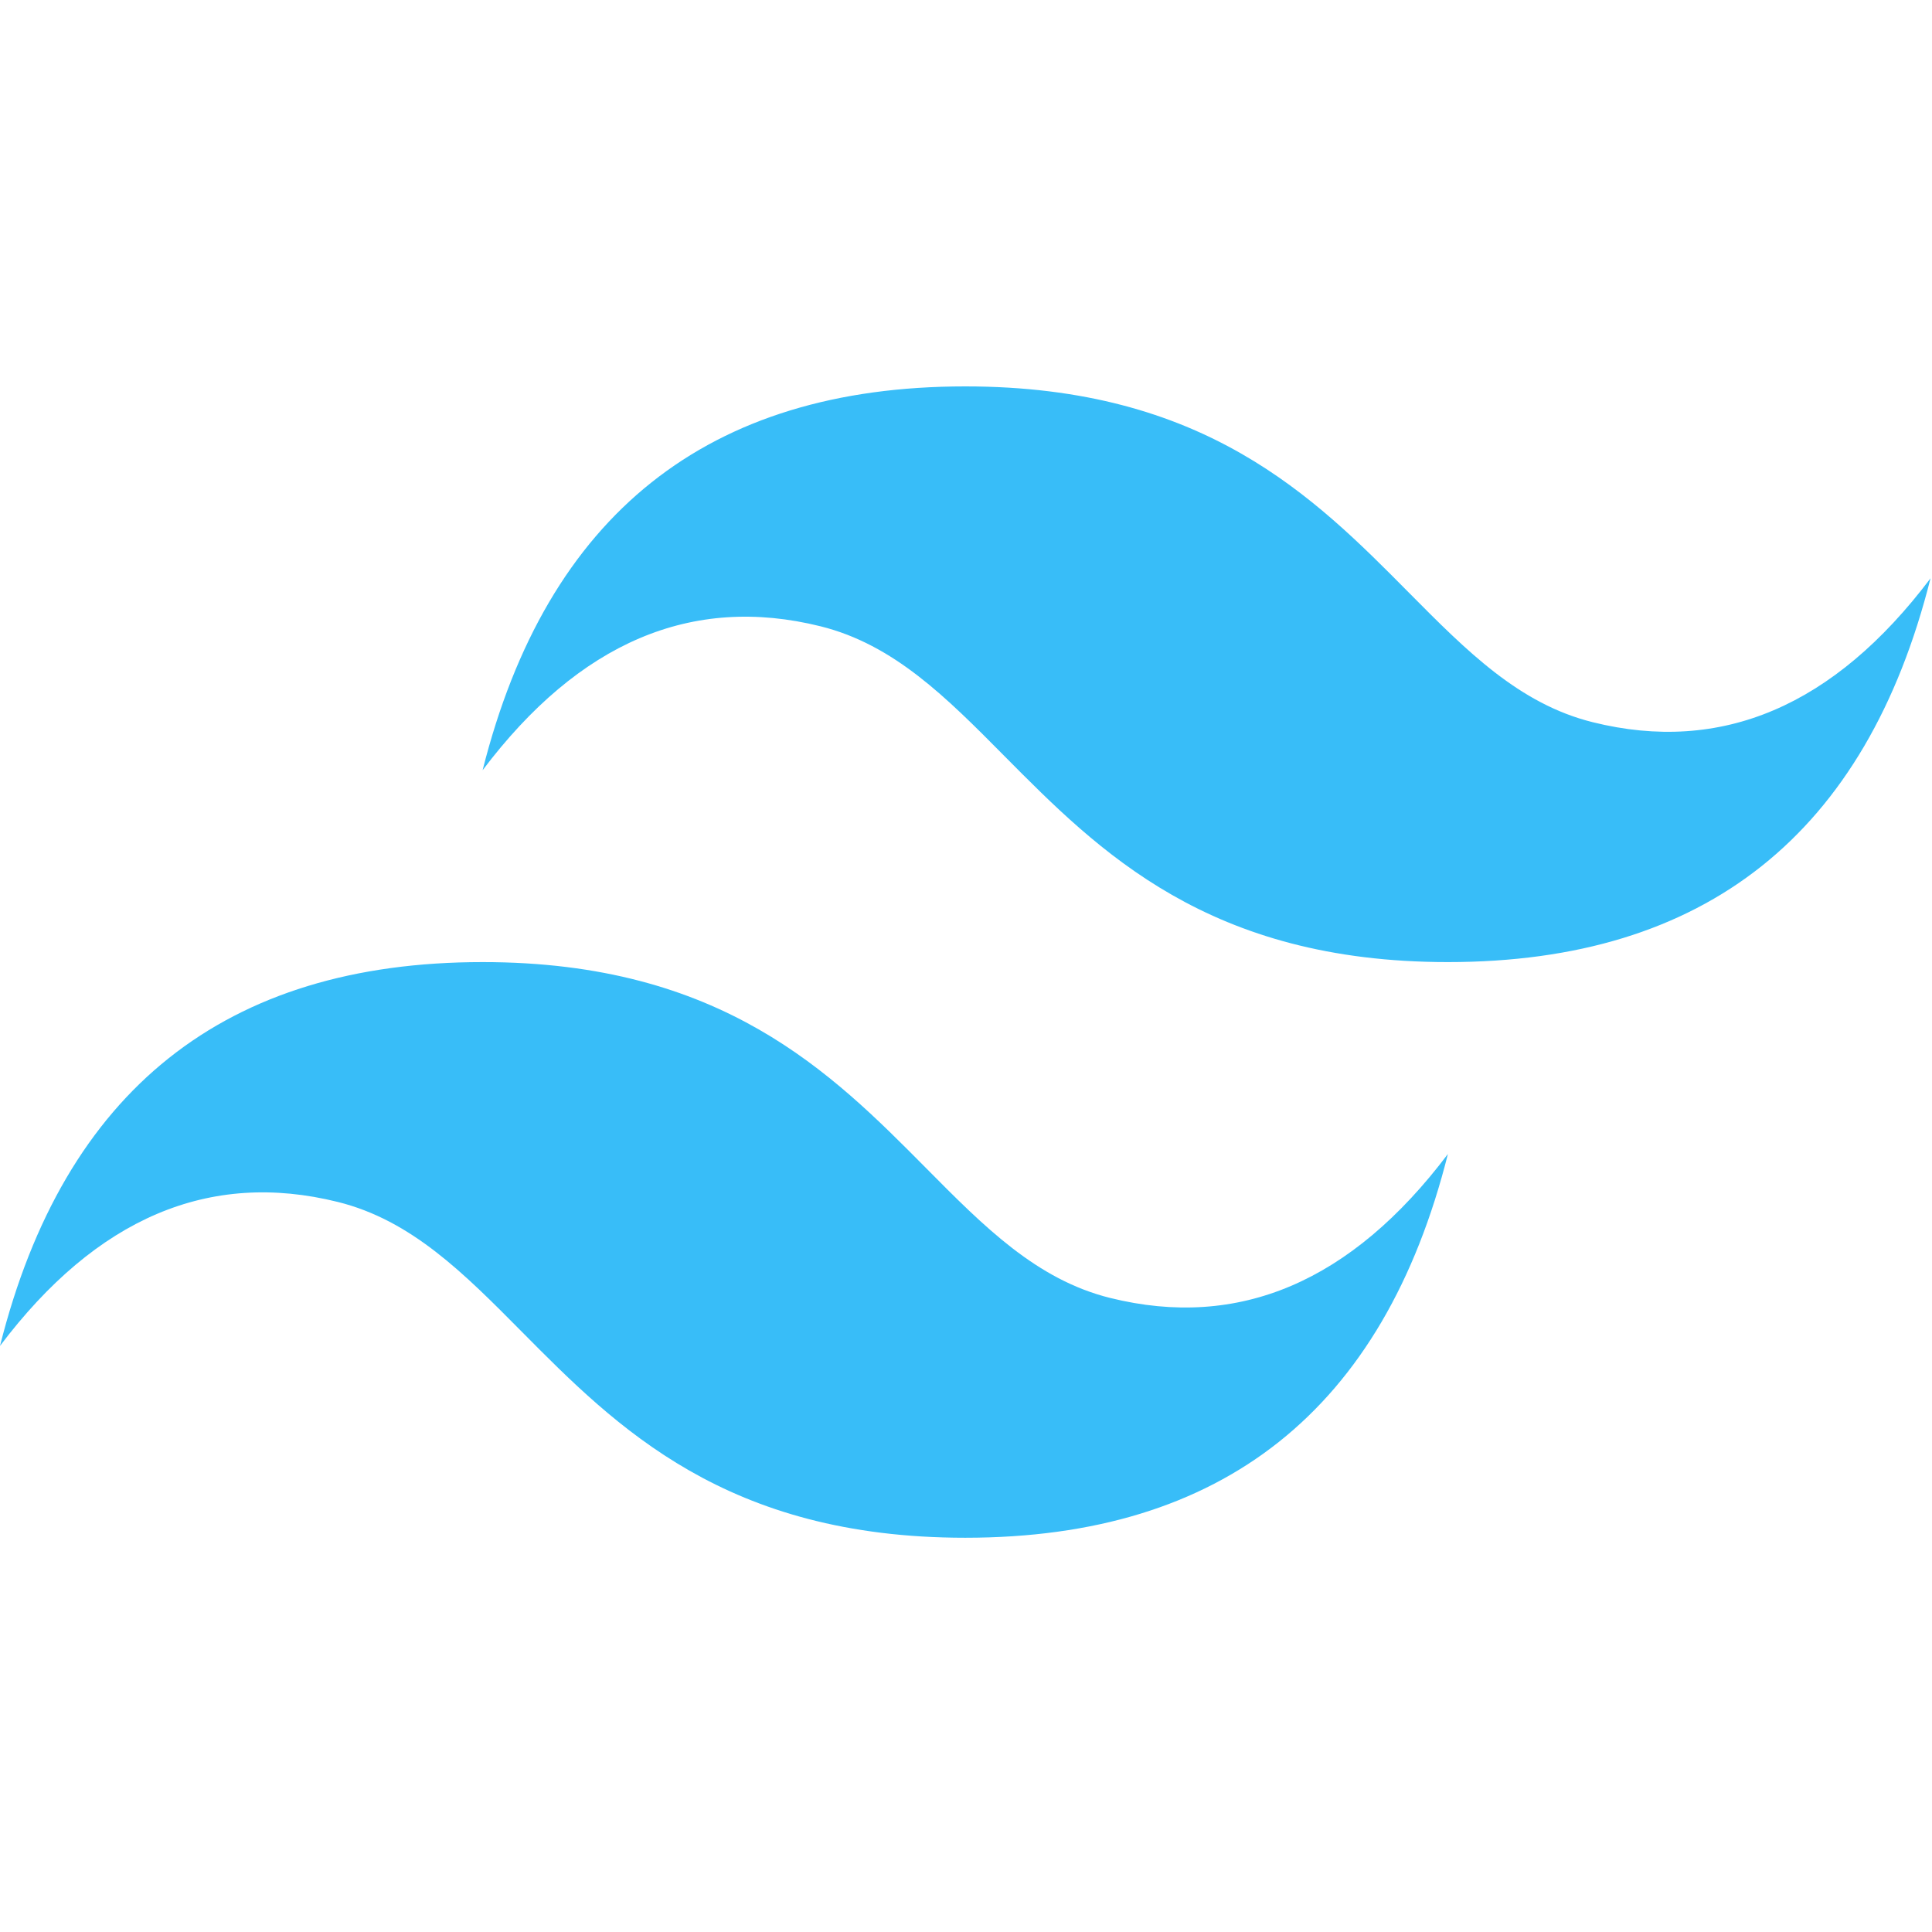 <svg width="80" height="80" viewBox="0 0 80 80" fill="none" xmlns="http://www.w3.org/2000/svg">
<path fill-rule="evenodd" clip-rule="evenodd" d="M39.97 16C29.311 16 22.65 21.298 19.984 31.893C23.982 26.595 28.645 24.609 33.974 25.933C37.014 26.688 39.189 28.881 41.593 31.309C45.512 35.262 50.049 39.838 59.955 39.838C70.612 39.838 77.275 34.54 79.939 23.946C75.943 29.244 71.28 31.23 65.951 29.905C62.909 29.15 60.735 26.957 58.33 24.531C54.411 20.574 49.876 16 39.97 16ZM19.984 39.838C9.326 39.838 2.664 45.135 0 55.731C3.998 50.433 8.661 48.447 13.988 49.77C17.03 50.525 19.204 52.718 21.609 55.146C25.528 59.1 30.063 63.675 39.97 63.675C50.628 63.675 57.29 58.379 59.955 47.784C55.957 53.082 51.294 55.068 45.965 53.744C42.925 52.988 40.75 50.795 38.346 48.368C34.427 44.415 29.89 39.838 19.984 39.838Z" fill="#38BDF8"/>
</svg>
